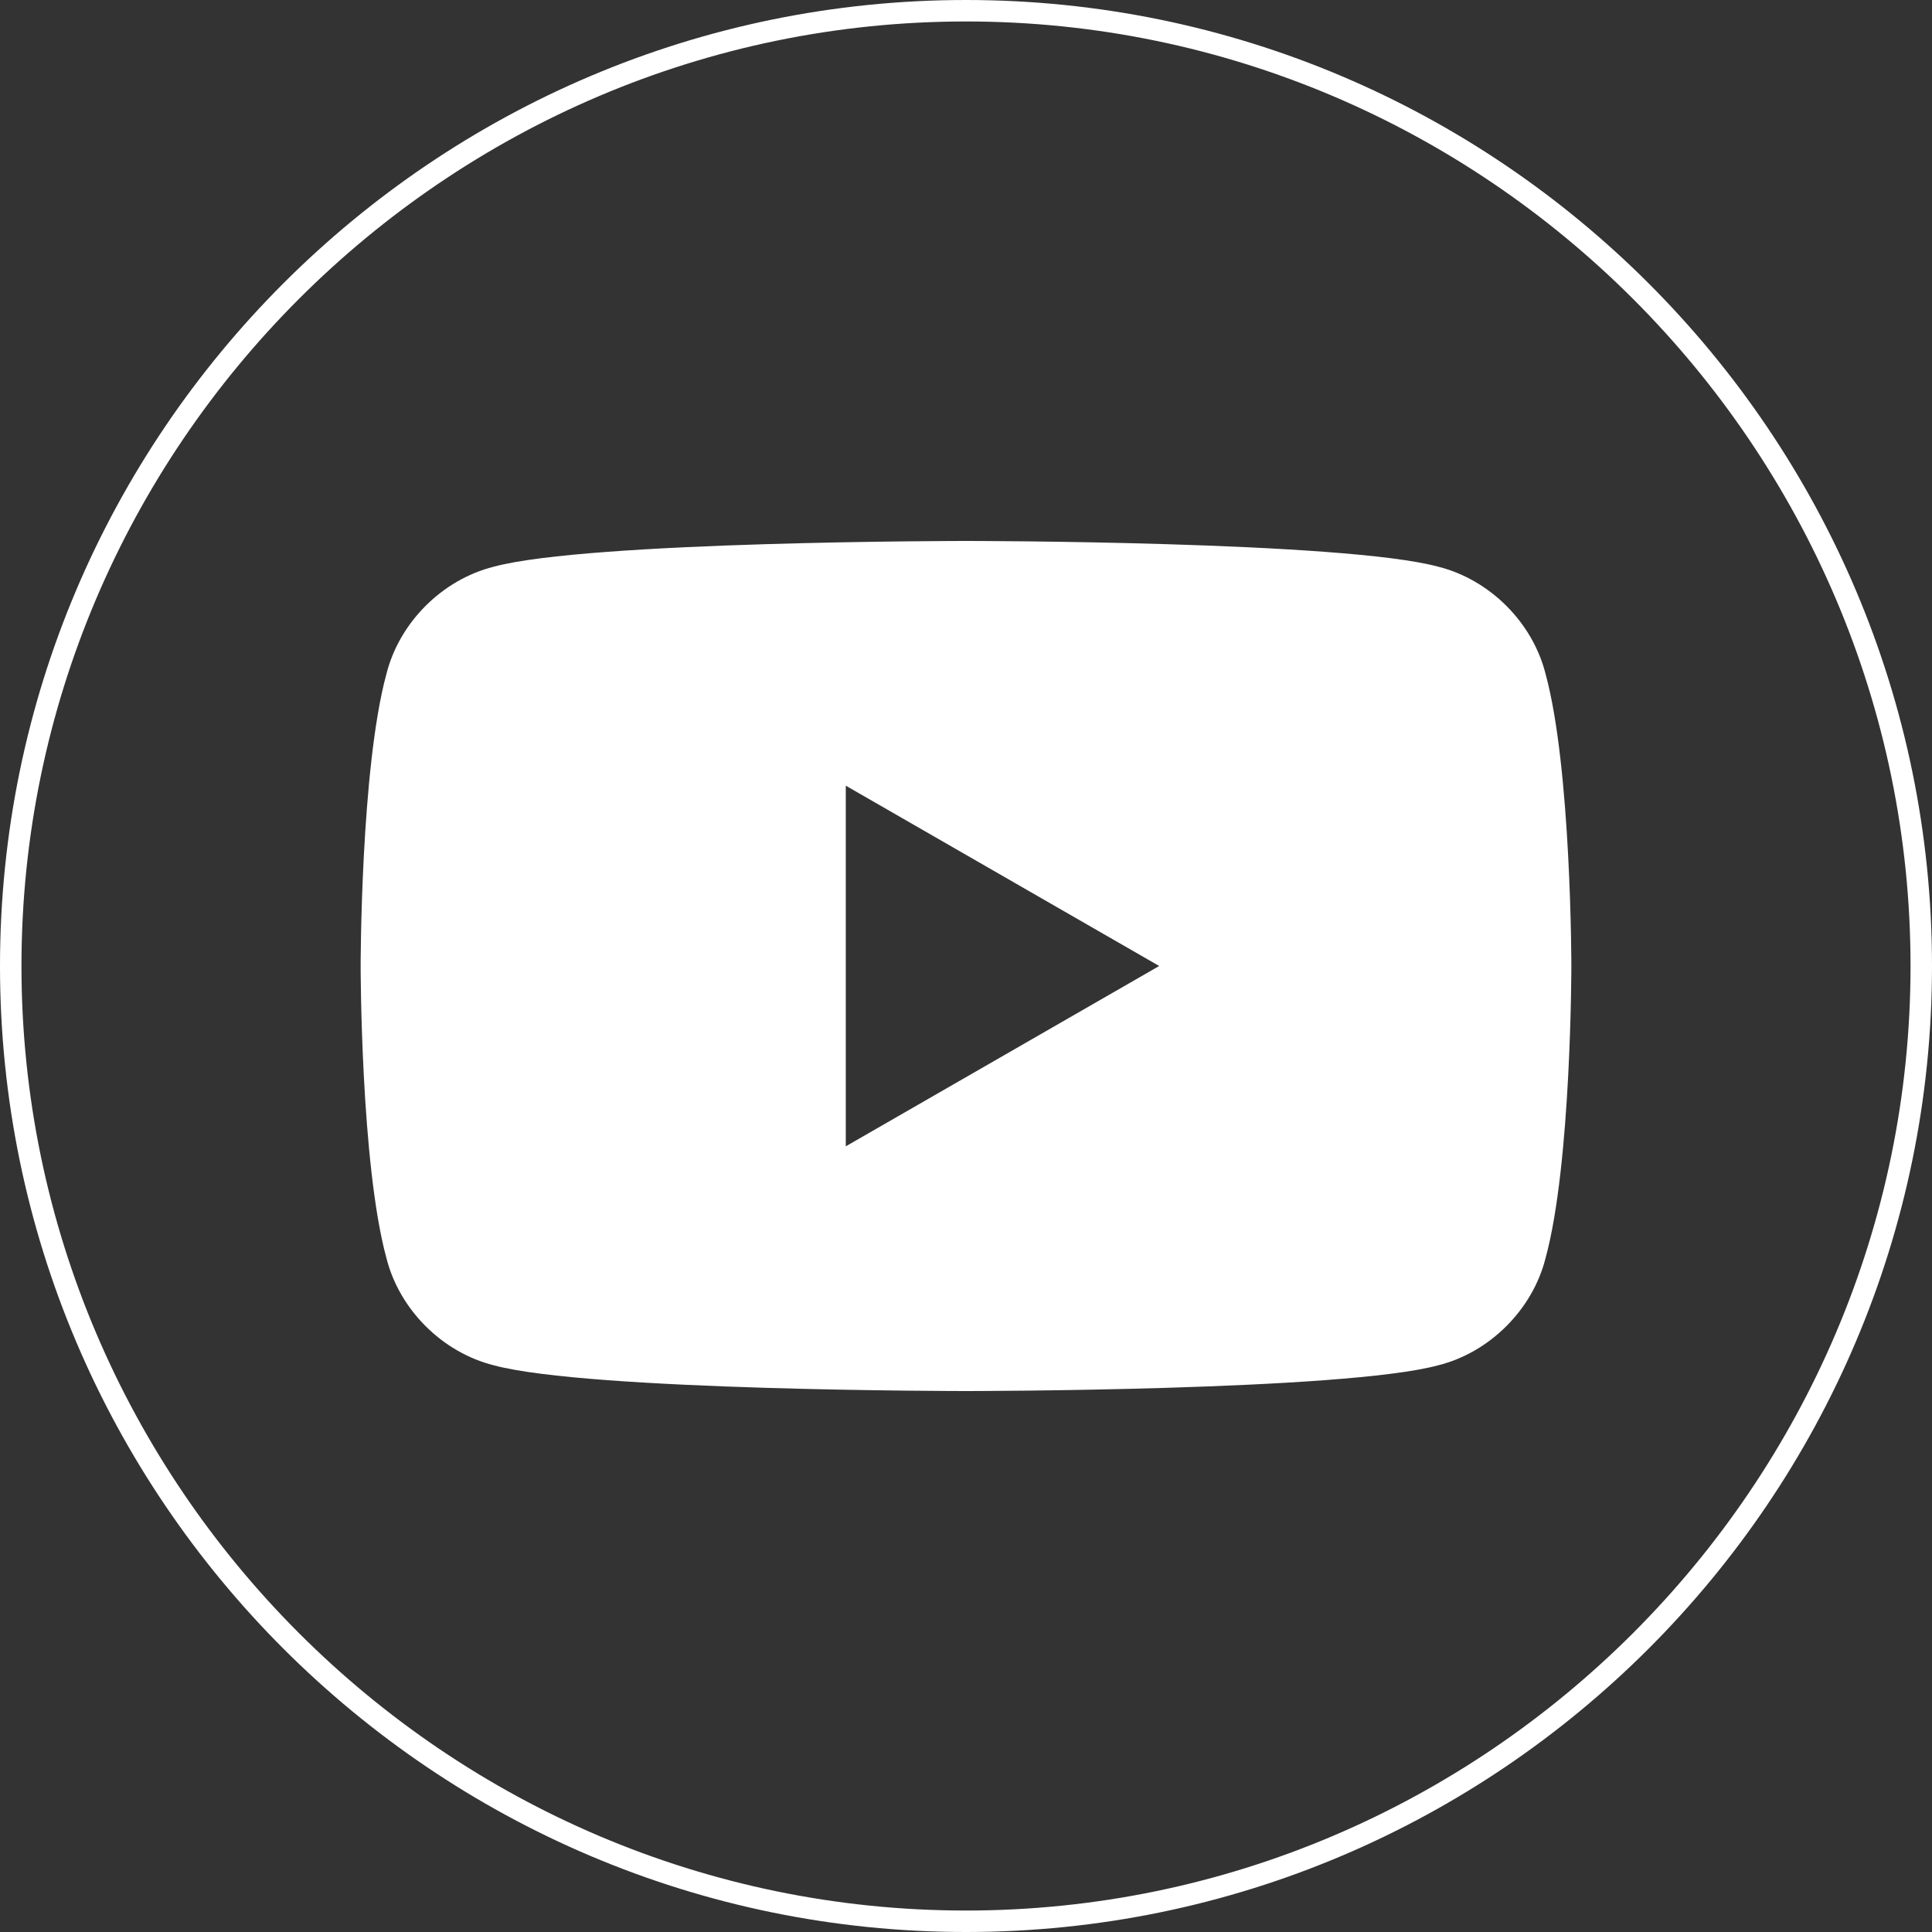 <?xml version="1.0" encoding="UTF-8"?> <!-- Generator: Adobe Illustrator 25.3.1, SVG Export Plug-In . SVG Version: 6.00 Build 0) --> <svg xmlns="http://www.w3.org/2000/svg" xmlns:xlink="http://www.w3.org/1999/xlink" id="Слой_1" x="0px" y="0px" viewBox="0 0 45 45" style="enable-background:new 0 0 45 45;" xml:space="preserve"><rect x="0" y="0" width="45" height="45" fill="#333333" stroke="none"/> <style type="text/css"> .st0{fill:#FFFFFF;} </style> <g> <path class="st0" d="M22.5,0.5c12.1,0,22,9.9,22,22s-9.9,22-22,22s-22-9.9-22-22S10.4,0.5,22.5,0.5 M22.5,0C10.1,0,0,10.1,0,22.5 S10.1,45,22.5,45S45,34.9,45,22.5S34.9,0,22.5,0L22.5,0z"></path> </g> <path class="st0" d="M36,15.7c-0.3-1.2-1.3-2.2-2.5-2.5c-2.2-0.6-11-0.6-11-0.6s-8.8,0-11,0.6c-1.2,0.3-2.2,1.3-2.5,2.5 c-0.6,2.2-0.6,6.8-0.6,6.8s0,4.6,0.6,6.8c0.3,1.2,1.3,2.2,2.5,2.5c2.2,0.6,11,0.6,11,0.6s8.8,0,11-0.6c1.2-0.3,2.2-1.3,2.5-2.5 c0.6-2.2,0.6-6.8,0.6-6.8S36.6,17.9,36,15.7z M19.7,26.7v-8.4l7.3,4.2L19.7,26.7z"></path> </svg> 